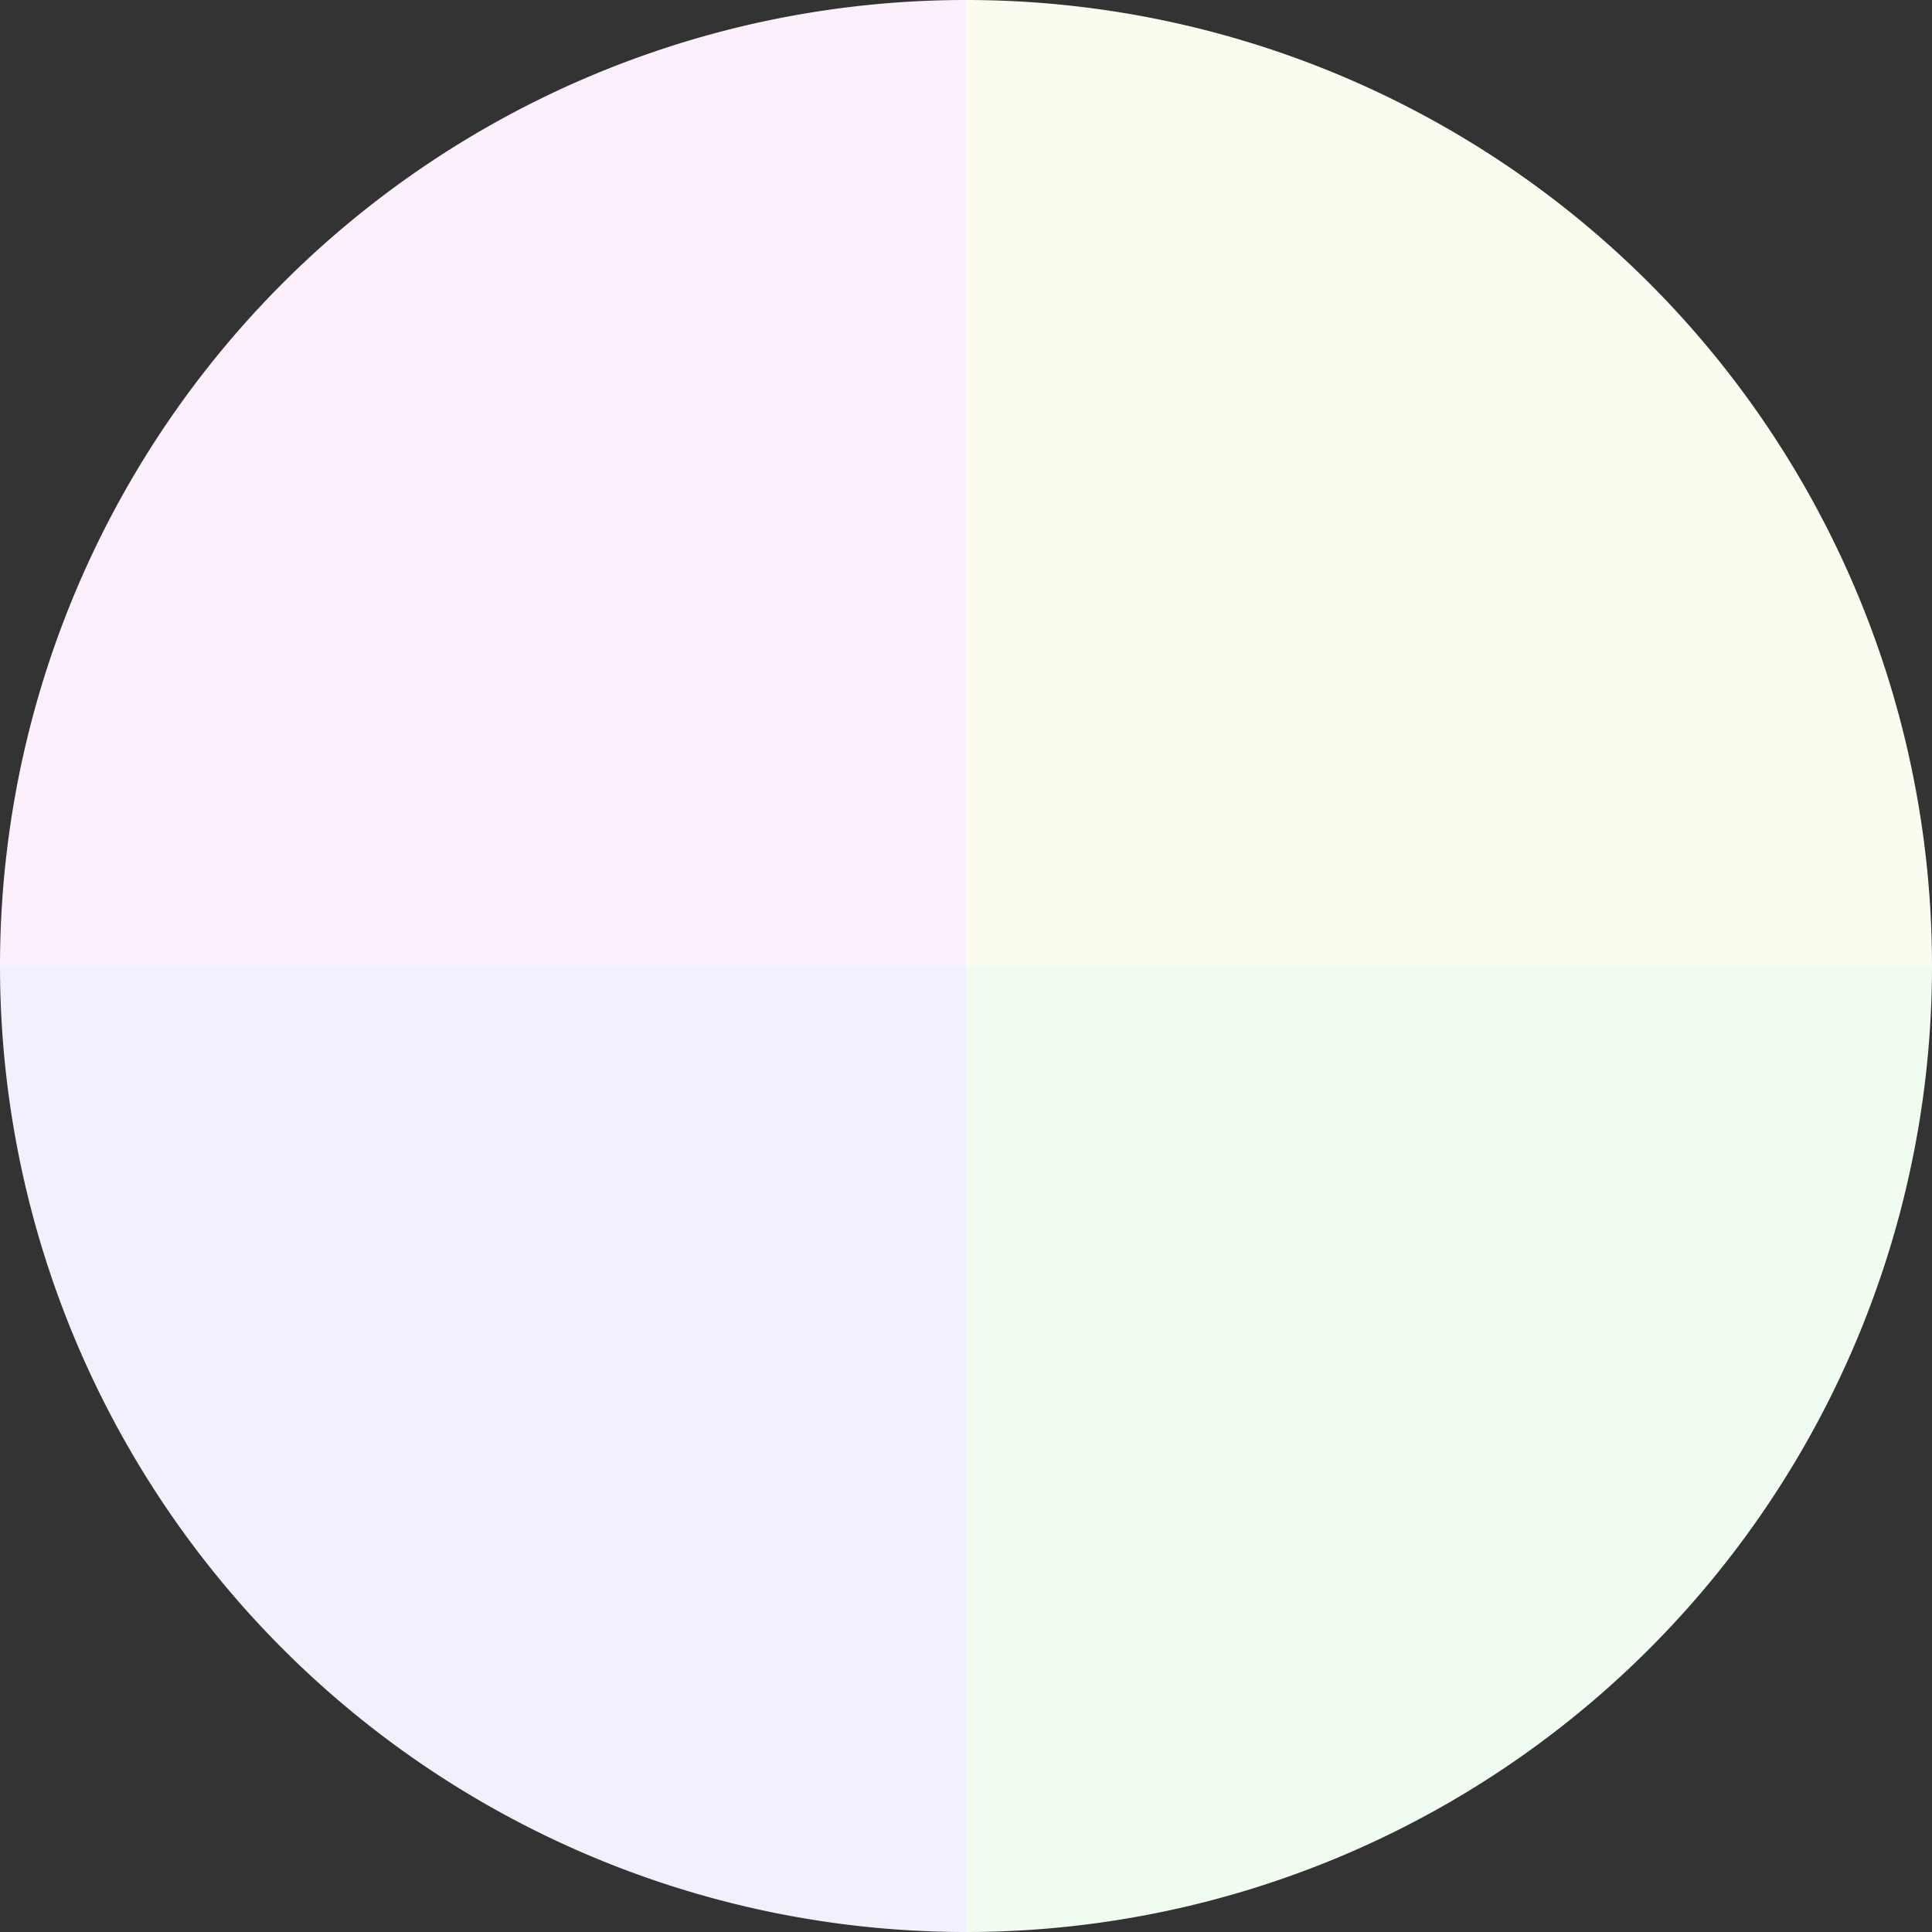 <?xml version="1.0" standalone="no"?>
<svg width="500" height="500" viewBox="-1 -1 2 2" xmlns="http://www.w3.org/2000/svg">
        <rect x="-1" y="-1" width="2" height="2" fill="#333333" stroke="none"/>
        <path d="M 0 -1 
             A 1,1 0 0,1 1 0             L 0,0
             z" fill="#fcfbf0" />
            <path d="M 1 0 
             A 1,1 0 0,1 0 1             L 0,0
             z" fill="#f1fcf0" />
            <path d="M 0 1 
             A 1,1 0 0,1 -1 0             L 0,0
             z" fill="#f0f1fc" />
            <path d="M -1 0 
             A 1,1 0 0,1 -0 -1             L 0,0
             z" fill="#fbf0fc" />
    </svg>
